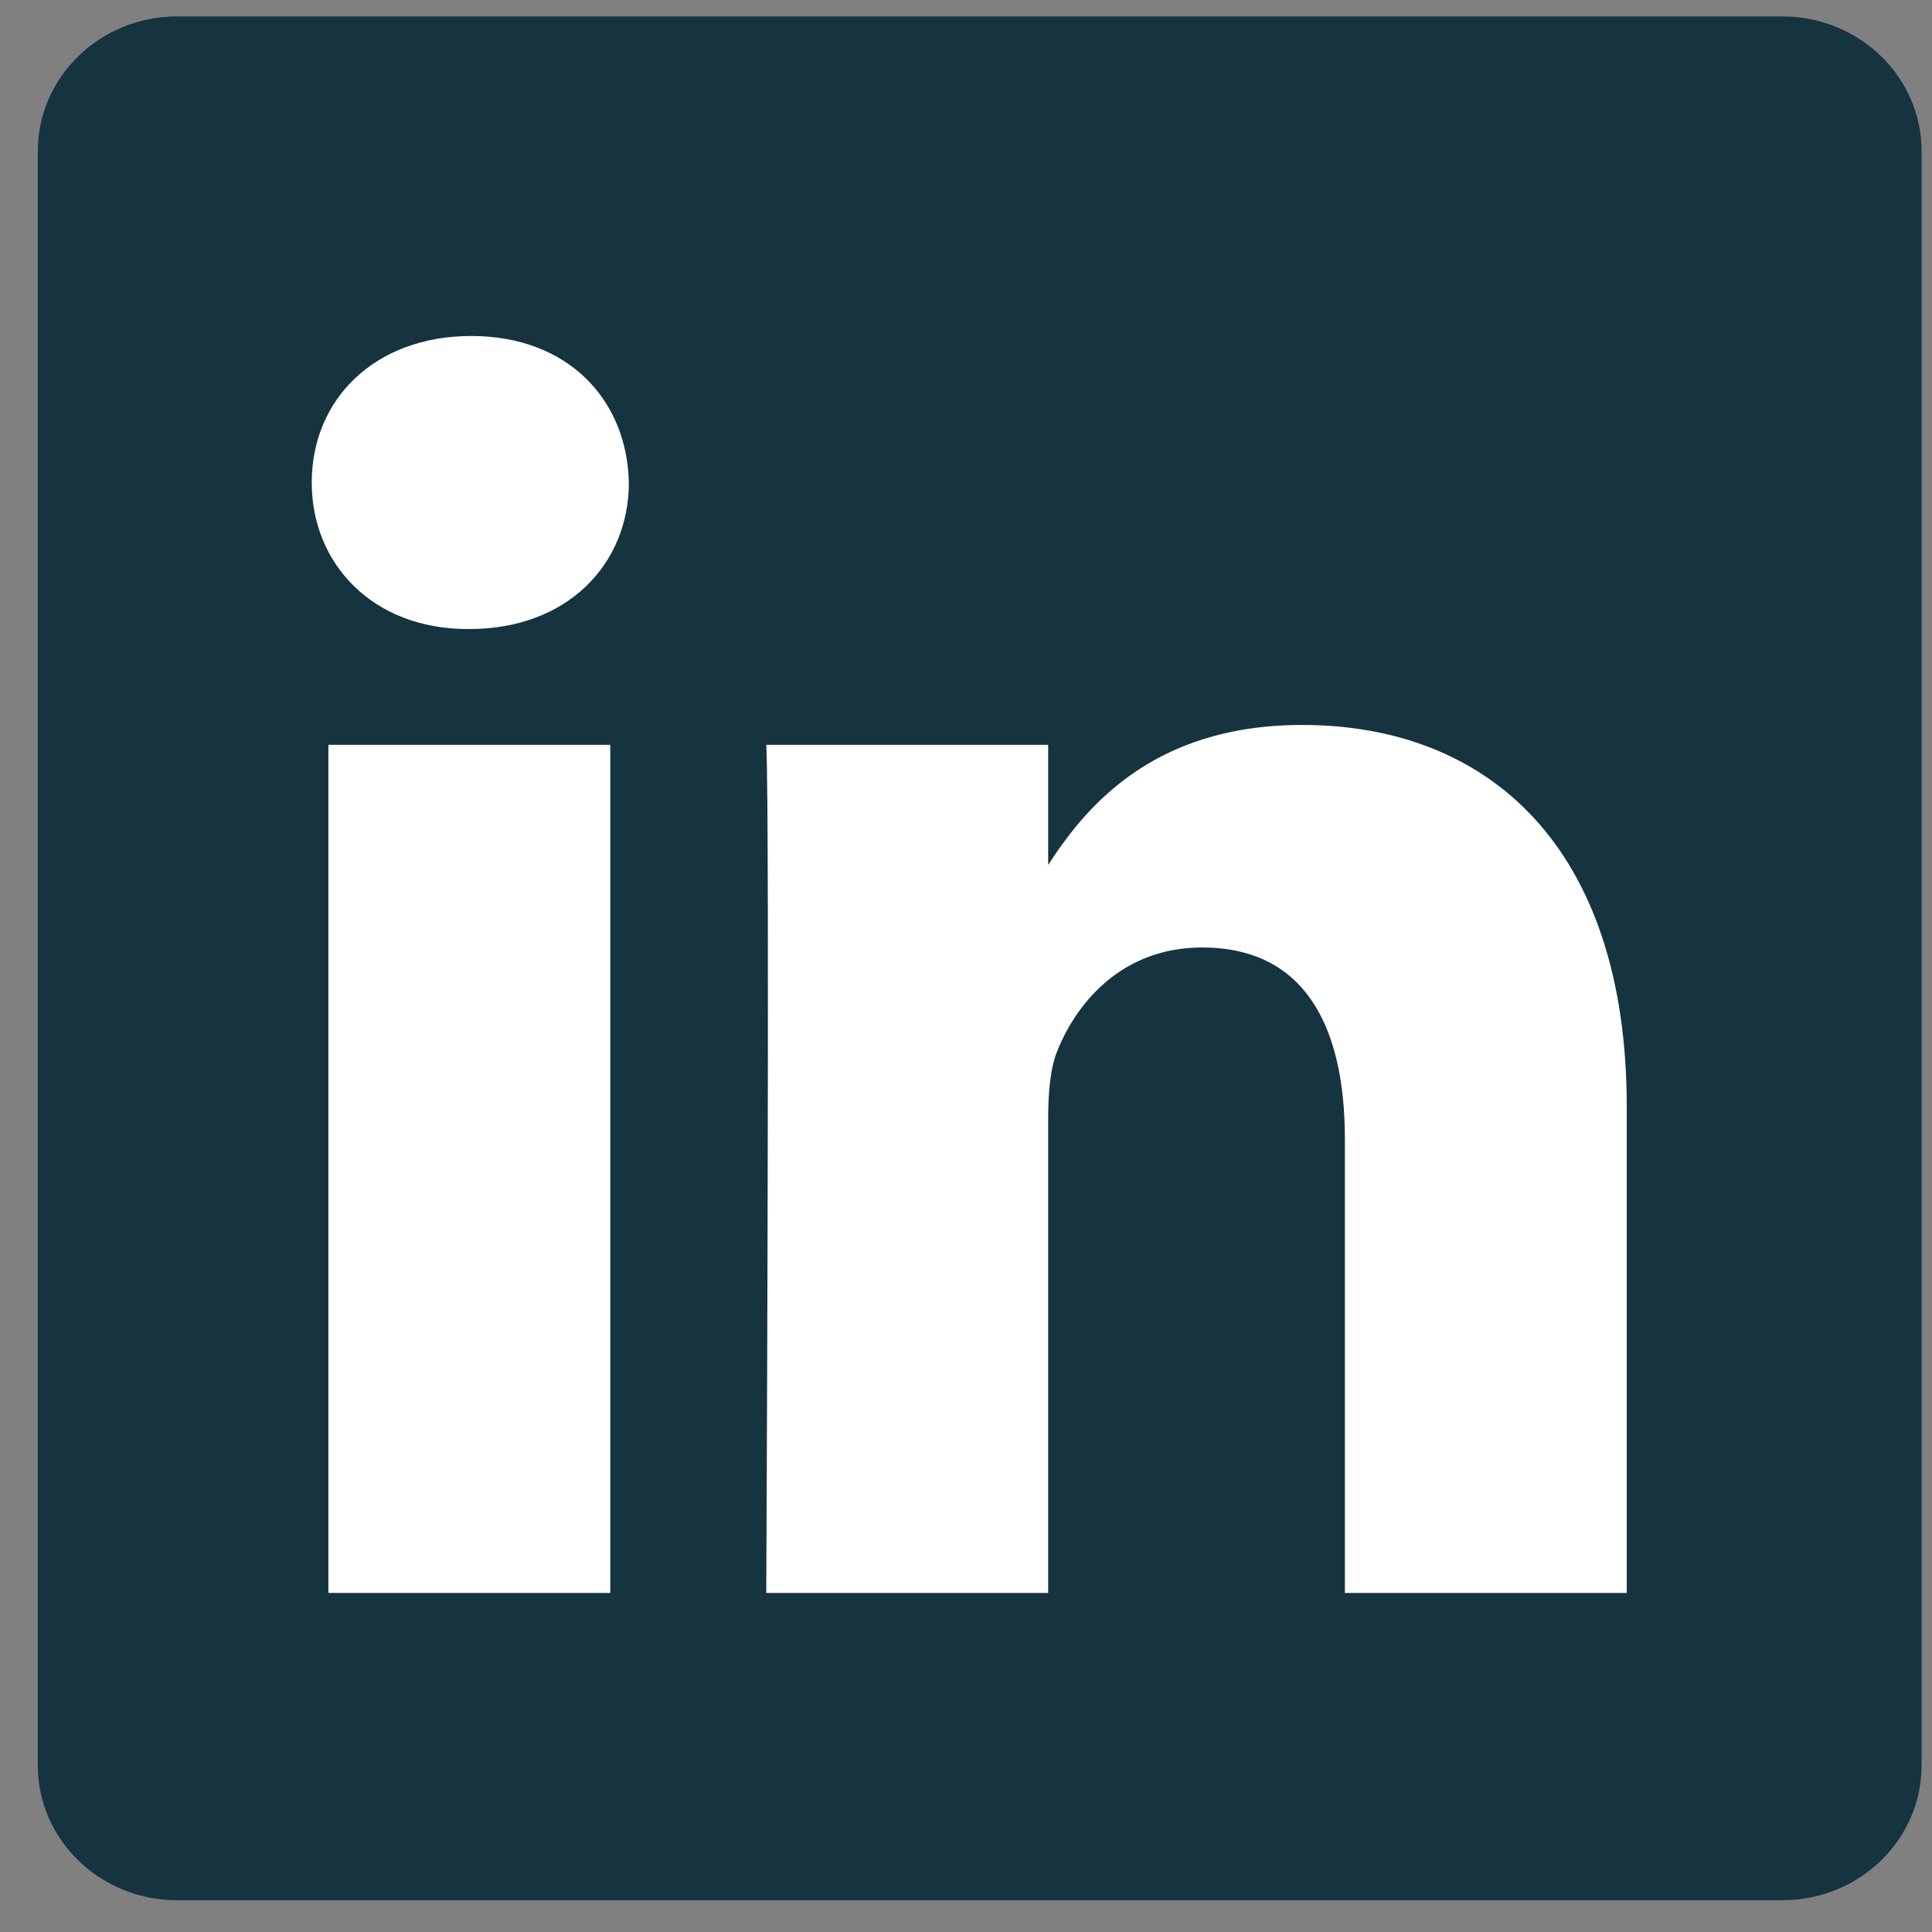 <svg width="34" height="34" viewBox="0 0 34 34" fill="none" xmlns="http://www.w3.org/2000/svg">
<rect x="0" y="0" width="34" height="34" fill="#808080" stroke="none"/>
<path d="M0.665 2.664C0.665 1.353 1.762 0.289 3.115 0.289H31.367C32.72 0.289 33.817 1.353 33.817 2.664V31.067C33.817 32.378 32.72 33.441 31.367 33.441H3.115C1.763 33.441 0.665 32.378 0.665 31.067V2.663V2.664Z" fill="#163340"/>
<path d="M10.74 28.033V13.108H5.779V28.033H10.74H10.74ZM8.26 11.07C9.99 11.07 11.067 9.924 11.067 8.492C11.034 7.027 9.99 5.913 8.293 5.913C6.595 5.913 5.486 7.027 5.486 8.492C5.486 9.924 6.563 11.07 8.228 11.07H8.26L8.26 11.07ZM13.486 28.033H18.446V19.699C18.446 19.253 18.478 18.807 18.609 18.489C18.968 17.597 19.784 16.674 21.155 16.674C22.95 16.674 23.668 18.043 23.668 20.049V28.033H28.628V19.475C28.628 14.891 26.181 12.758 22.917 12.758C20.241 12.758 19.066 14.254 18.413 15.272H18.446V13.108H13.486C13.55 14.508 13.485 28.033 13.485 28.033L13.486 28.033Z" fill="white"/>
</svg>
